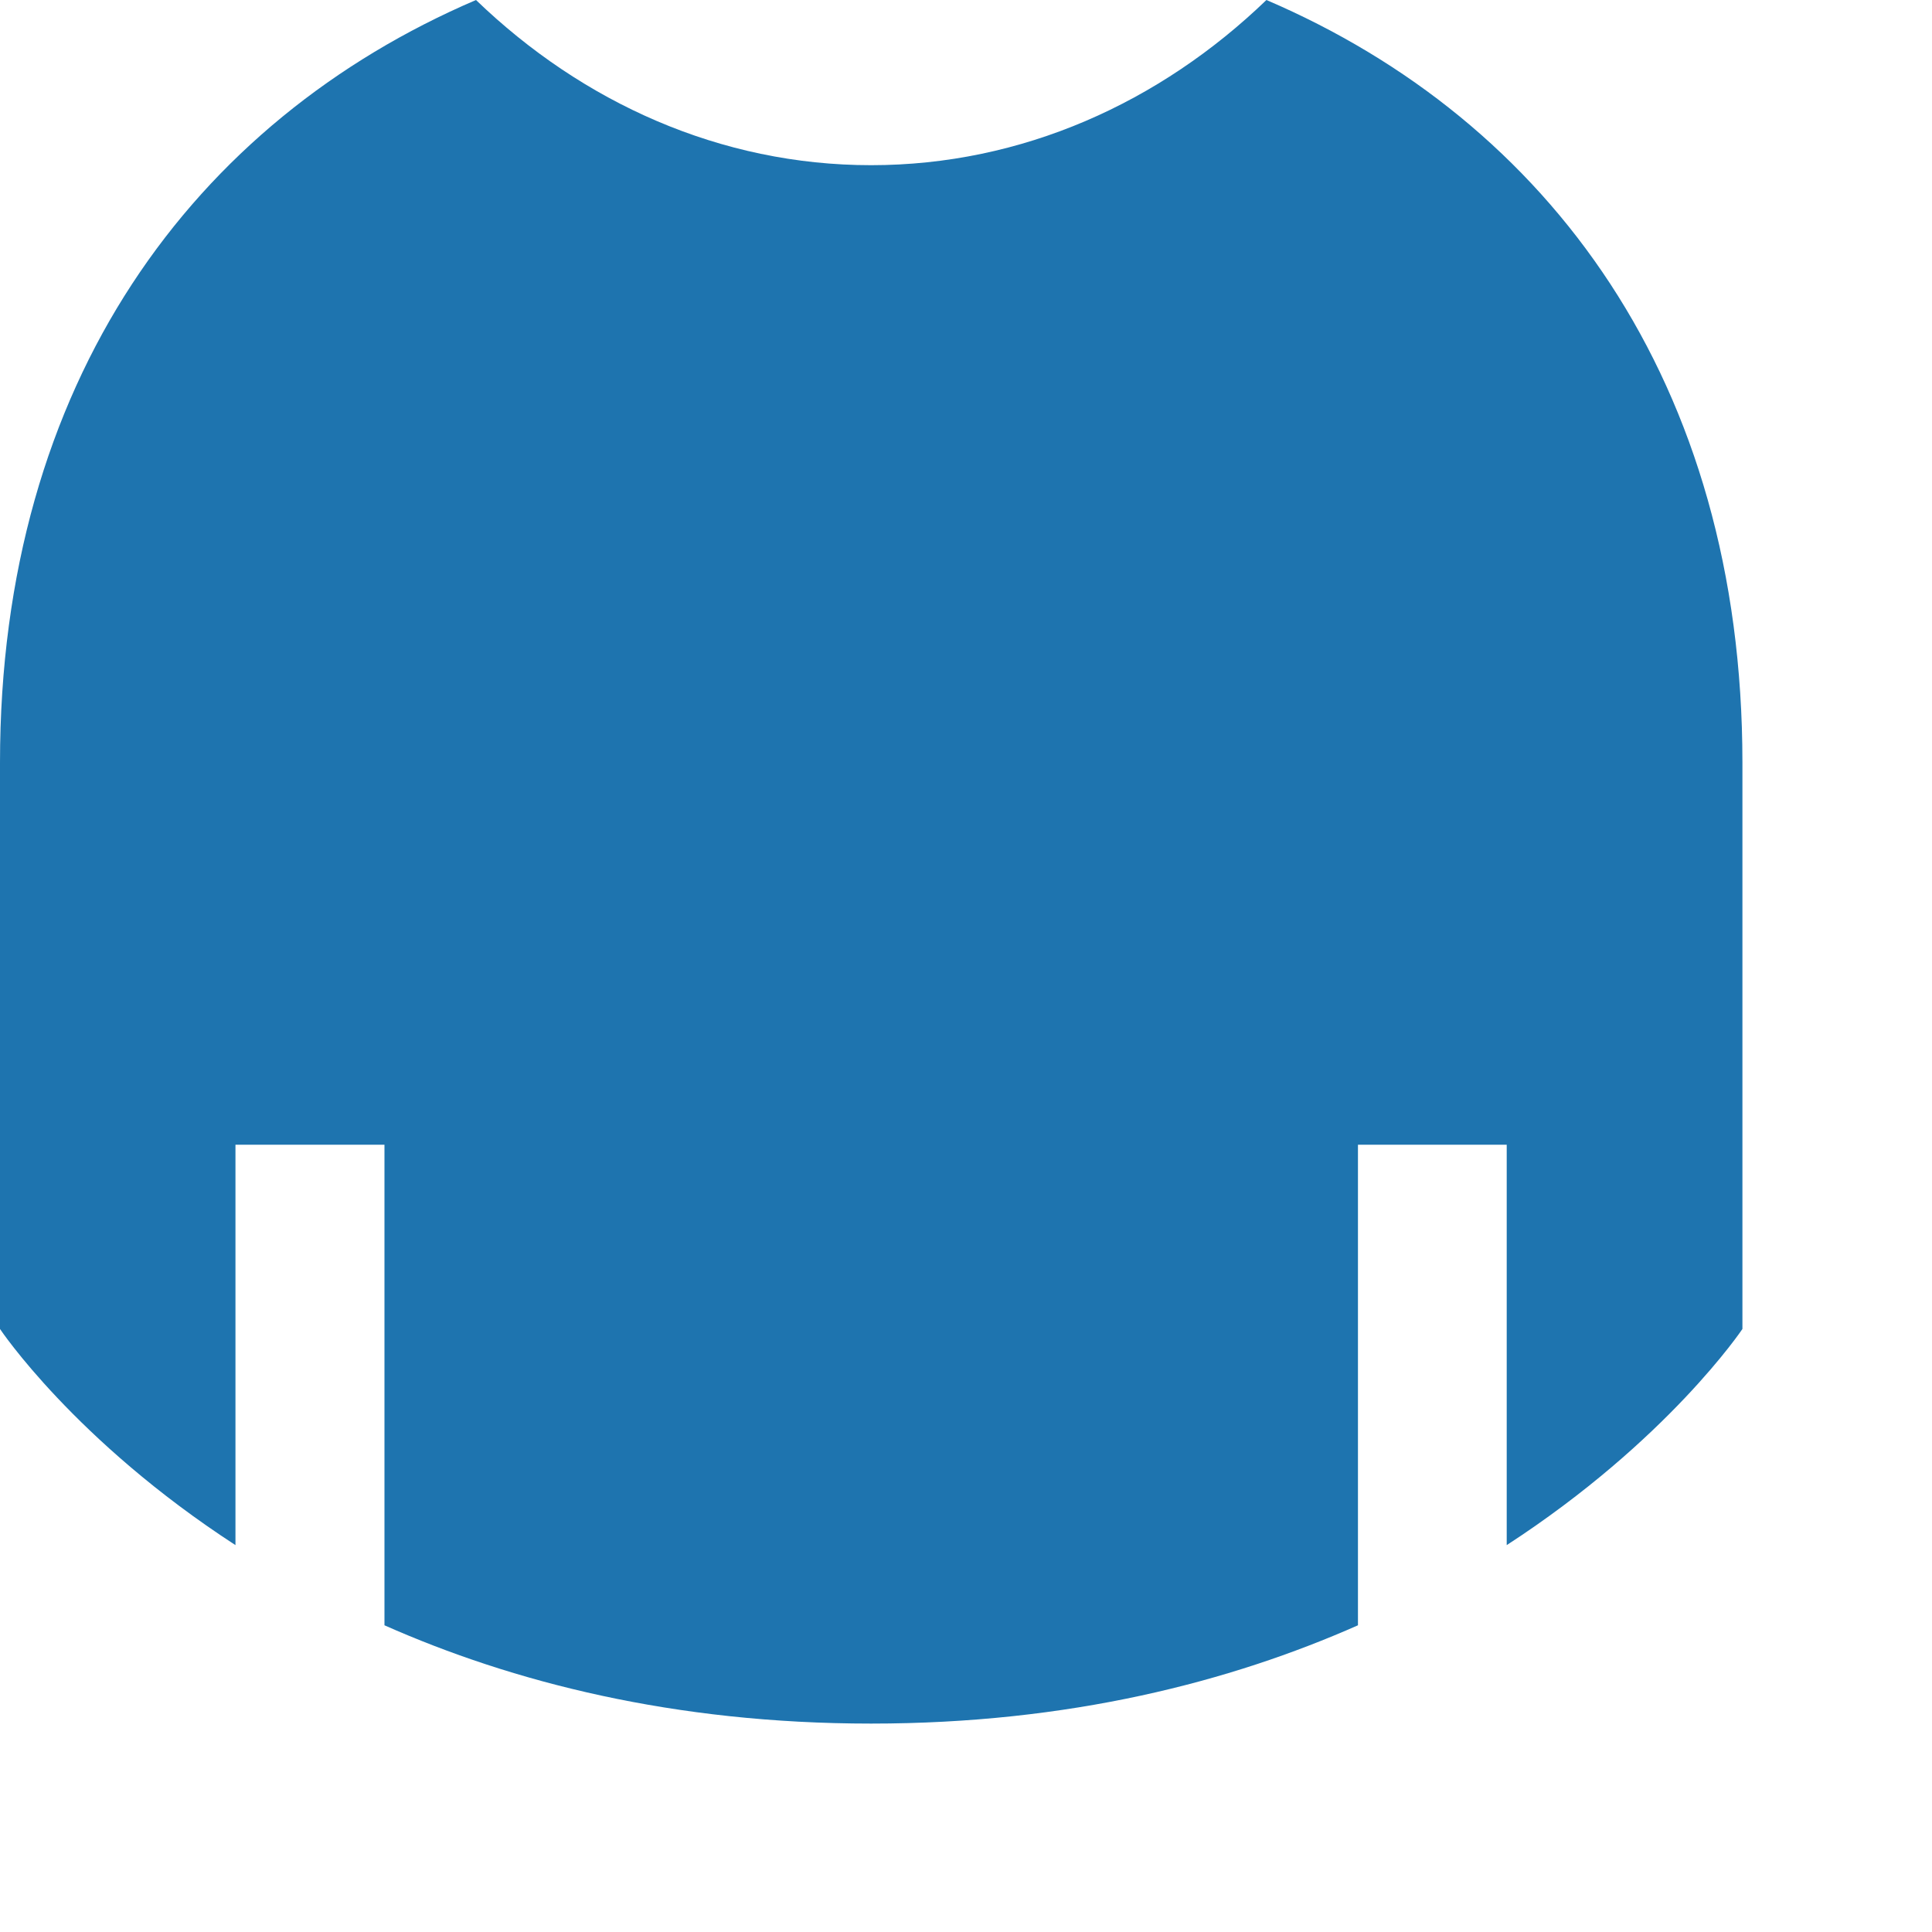<?xml version="1.0" encoding="utf-8"?>
<svg xmlns="http://www.w3.org/2000/svg" fill="none" height="100%" overflow="visible" preserveAspectRatio="none" style="display: block;" viewBox="0 0 8 8" width="100%">
<path d="M5.244 0C4.803 0.425 4.232 0.684 3.607 0.684C2.983 0.684 2.412 0.425 1.971 0C0.802 0.501 0 1.581 0 3.158V5.503C0 5.503 0.308 5.965 0.975 6.398V4.74H1.592V6.73C2.12 6.964 2.788 7.137 3.607 7.137C4.427 7.137 5.094 6.964 5.623 6.73V4.74H6.239V6.398C6.906 5.965 7.215 5.503 7.215 5.503V3.158C7.215 1.581 6.413 0.501 5.244 0Z" fill="#1E74AF" id="Vector"/>
</svg>